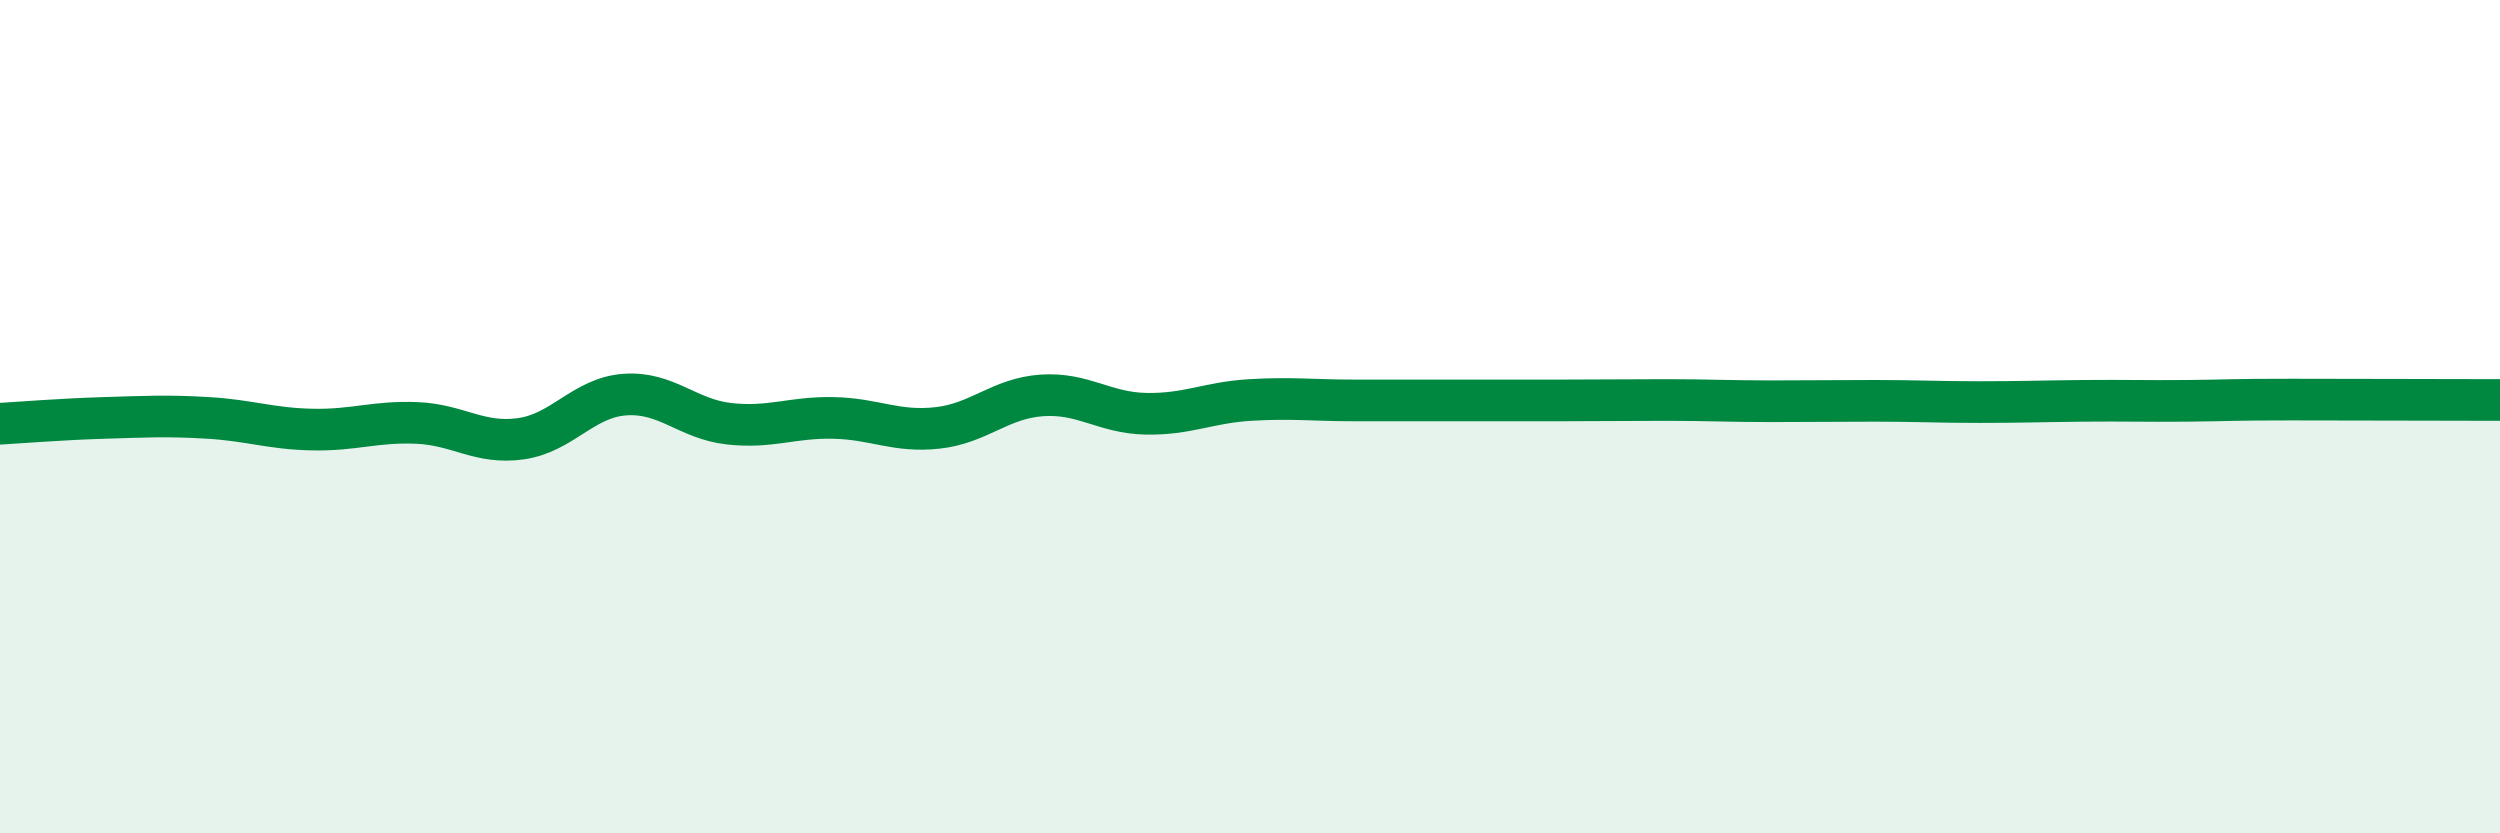 
    <svg width="60" height="20" viewBox="0 0 60 20" xmlns="http://www.w3.org/2000/svg">
      <path
        d="M 0,10.17 C 0.5,10.14 1.5,10.06 2.5,10.03 C 3.5,10 4,9.97 5,10.03 C 6,10.09 6.5,10.29 7.5,10.31 C 8.5,10.33 9,10.11 10,10.15 C 11,10.19 11.5,10.67 12.5,10.53 C 13.5,10.39 14,9.54 15,9.47 C 16,9.4 16.5,10.06 17.5,10.17 C 18.5,10.28 19,10.01 20,10.03 C 21,10.05 21.5,10.38 22.5,10.27 C 23.5,10.16 24,9.56 25,9.49 C 26,9.42 26.5,9.91 27.5,9.93 C 28.5,9.95 29,9.66 30,9.6 C 31,9.54 31.5,9.61 32.5,9.61 C 33.5,9.61 34,9.61 35,9.61 C 36,9.61 36.5,9.61 37.5,9.61 C 38.5,9.61 39,9.6 40,9.6 C 41,9.6 41.5,9.63 42.5,9.63 C 43.5,9.63 44,9.62 45,9.62 C 46,9.62 46.5,9.65 47.5,9.65 C 48.5,9.65 49,9.63 50,9.62 C 51,9.61 51.5,9.63 52.5,9.62 C 53.5,9.61 53.5,9.59 55,9.59 C 56.5,9.59 59,9.6 60,9.6L60 20L0 20Z"
        fill="#008740"
        opacity="0.1"
        stroke-linecap="round"
        stroke-linejoin="round"
      />
      <path
        d="M 0,10.17 C 0.5,10.14 1.5,10.06 2.5,10.03 C 3.5,10 4,9.97 5,10.03 C 6,10.09 6.5,10.29 7.5,10.31 C 8.5,10.33 9,10.11 10,10.15 C 11,10.19 11.5,10.67 12.5,10.53 C 13.5,10.39 14,9.54 15,9.47 C 16,9.4 16.5,10.06 17.5,10.17 C 18.5,10.28 19,10.01 20,10.03 C 21,10.05 21.5,10.38 22.5,10.27 C 23.5,10.16 24,9.56 25,9.49 C 26,9.42 26.5,9.91 27.5,9.93 C 28.5,9.95 29,9.66 30,9.6 C 31,9.54 31.5,9.61 32.5,9.61 C 33.5,9.61 34,9.61 35,9.61 C 36,9.61 36.5,9.61 37.5,9.61 C 38.5,9.61 39,9.6 40,9.6 C 41,9.6 41.5,9.63 42.5,9.63 C 43.5,9.63 44,9.62 45,9.62 C 46,9.62 46.5,9.65 47.5,9.65 C 48.5,9.65 49,9.63 50,9.62 C 51,9.61 51.5,9.63 52.5,9.62 C 53.5,9.61 53.5,9.59 55,9.59 C 56.5,9.59 59,9.6 60,9.6"
        stroke="#008740"
        stroke-width="1"
        fill="none"
        stroke-linecap="round"
        stroke-linejoin="round"
      />
    </svg>
  
